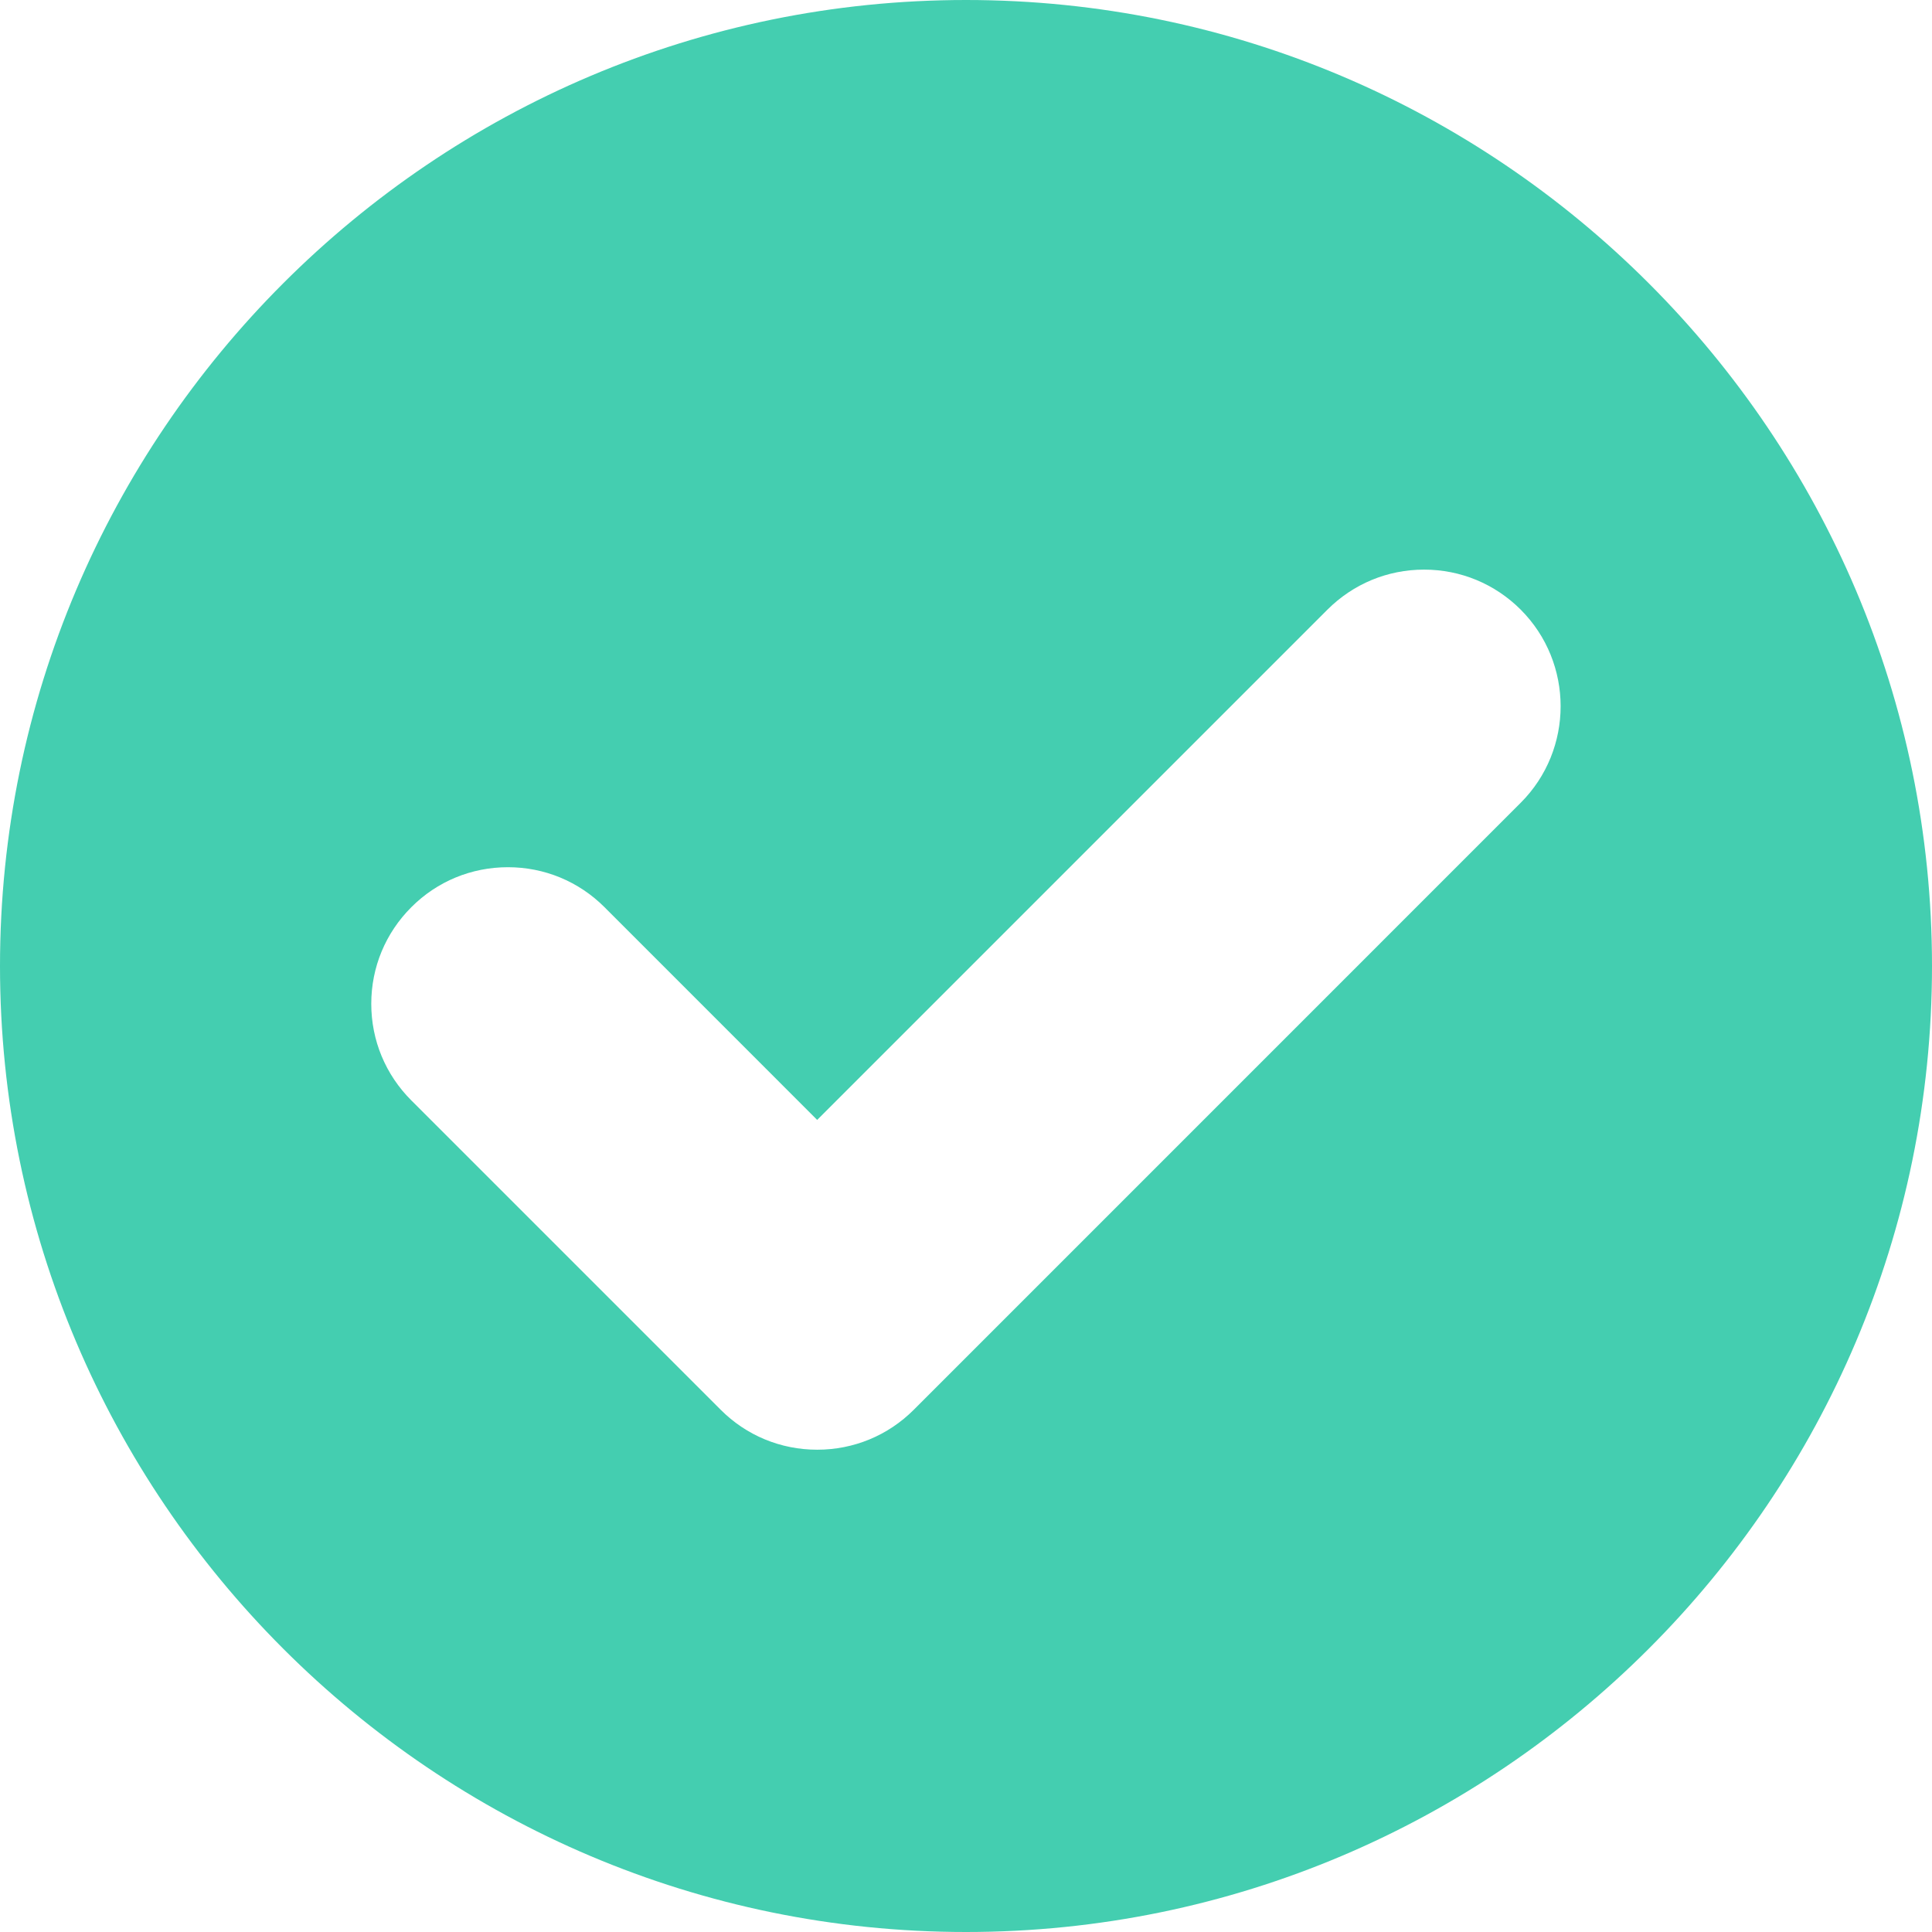 <?xml version="1.0" encoding="UTF-8"?>
<svg xmlns="http://www.w3.org/2000/svg" width="30" height="30" viewBox="0 0 30 30" fill="none">
  <path d="M15 0C6.729 0 0 6.729 0 15C0 23.271 6.729 30 15 30C23.271 30 30 23.271 30 15C30 6.729 23.271 0 15 0ZM23.613 12.466L14.19 21.89C13.789 22.291 13.256 22.511 12.69 22.511C12.123 22.511 11.59 22.291 11.19 21.89L6.387 17.087C5.986 16.686 5.765 16.154 5.765 15.587C5.765 15.02 5.986 14.488 6.387 14.087C6.787 13.686 7.32 13.466 7.887 13.466C8.453 13.466 8.986 13.686 9.387 14.087L12.689 17.39L20.613 9.466C21.014 9.066 21.546 8.845 22.113 8.845C22.68 8.845 23.212 9.066 23.613 9.466C24.44 10.294 24.44 11.639 23.613 12.466Z" fill="#44CEB0"></path>
</svg>
